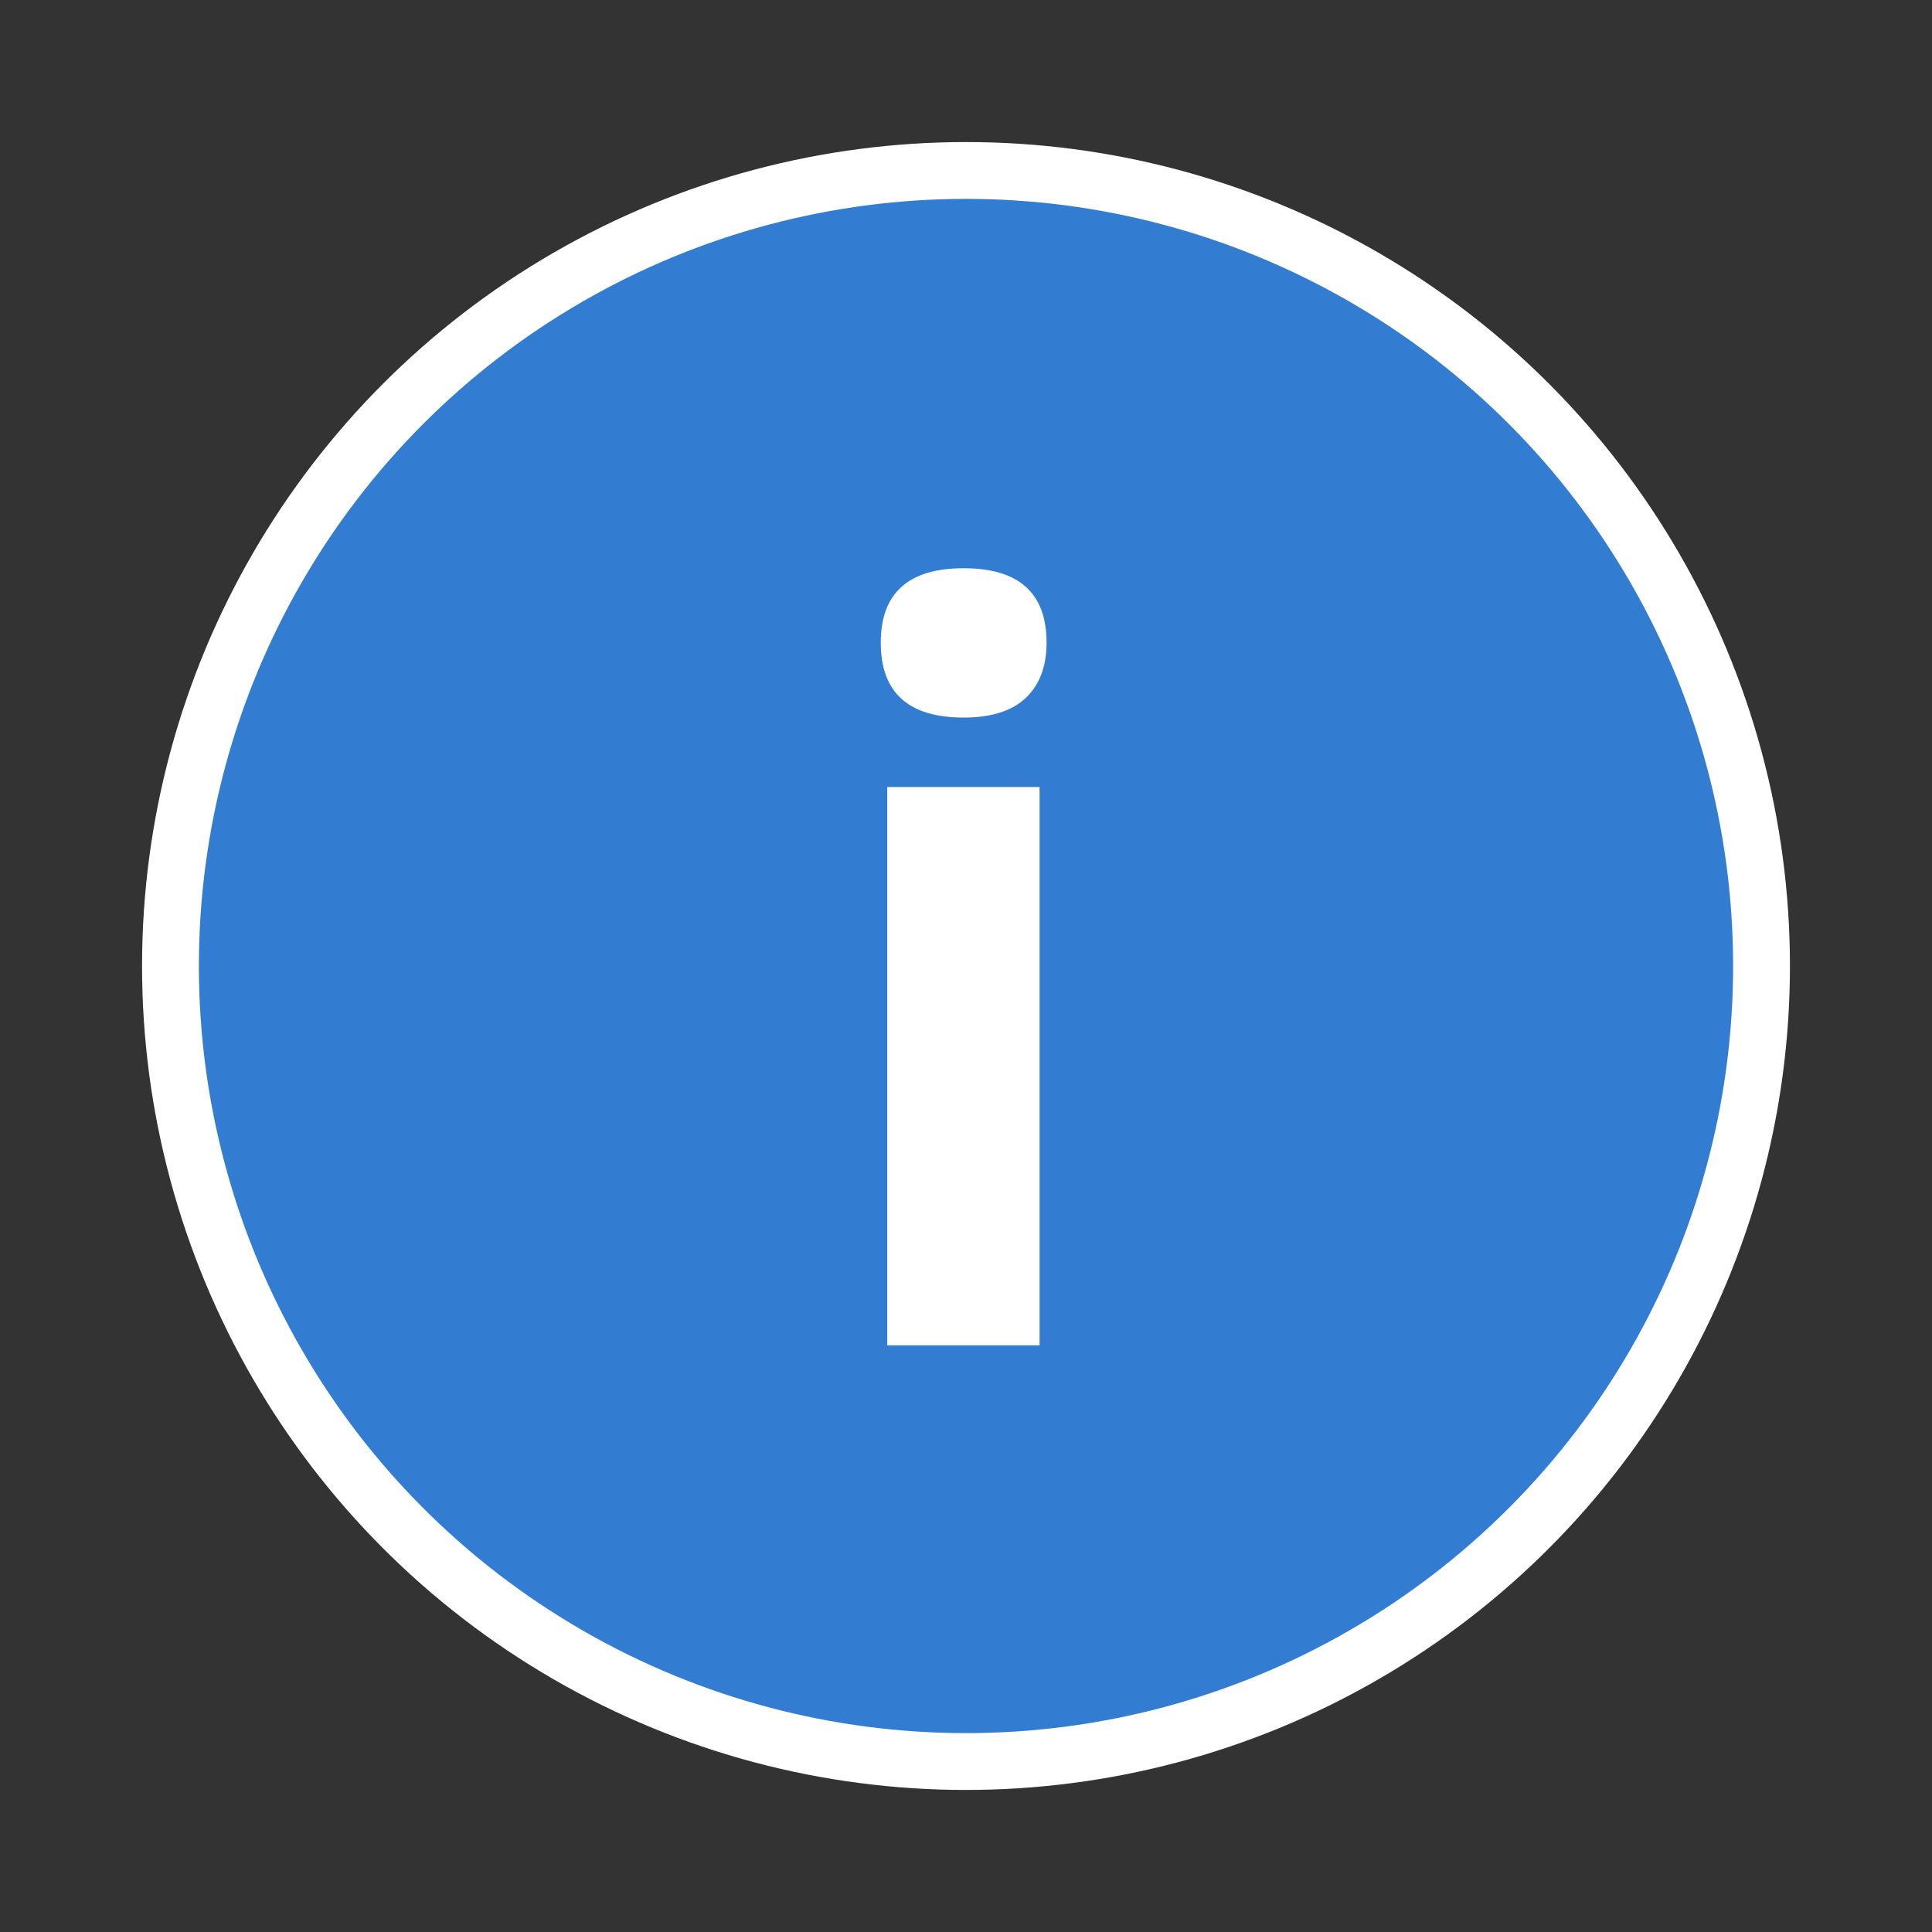 <?xml version="1.0" encoding="UTF-8"?>
<svg width="34px" height="34px" viewBox="0 0 34 34" version="1.1" xmlns="http://www.w3.org/2000/svg" xmlns:xlink="http://www.w3.org/1999/xlink">
    <rect x="0" y="0" width="34" height="34" fill="#333333" stroke="none"/>
    <!-- Generator: Sketch 50.2 (55047) - http://www.bohemiancoding.com/sketch -->
    <title>ereignis-icons/generisch/7300</title>
    <desc>Created with Sketch.</desc>
    <defs></defs>
    <g id="ereignis-icons/generisch/7300" stroke="none" stroke-width="1" fill="none" fill-rule="evenodd">
        <g id="ereignis-icons/-shape/ic_shape_information">
            <g id="ereignis-icons/-border/73" fill="#FFFFFF">
                <circle id="circle-border" cx="17" cy="17" r="14.5"></circle>
            </g>
            <circle id="circle" fill="#327DD2" cx="17" cy="17" r="13.5"></circle>
        </g>
        <g id="ereignis-icons/-typen/ic_typ_generisch" transform="translate(7, 7)" fill="#FFFFFF">
            <path d="M8.5,4.31 C8.5,3.437 8.986,3 9.959,3 C10.932,3 11.418,3.437 11.418,4.31 C11.418,4.726 11.296,5.049 11.053,5.281 C10.81,5.512 10.445,5.628 9.959,5.628 C8.986,5.628 8.5,5.188 8.5,4.31 Z M11.295,16.676 L8.614,16.676 L8.614,6.85 L11.295,6.85 L11.295,16.676 Z" id="i"></path>
        </g>
    </g>
</svg>